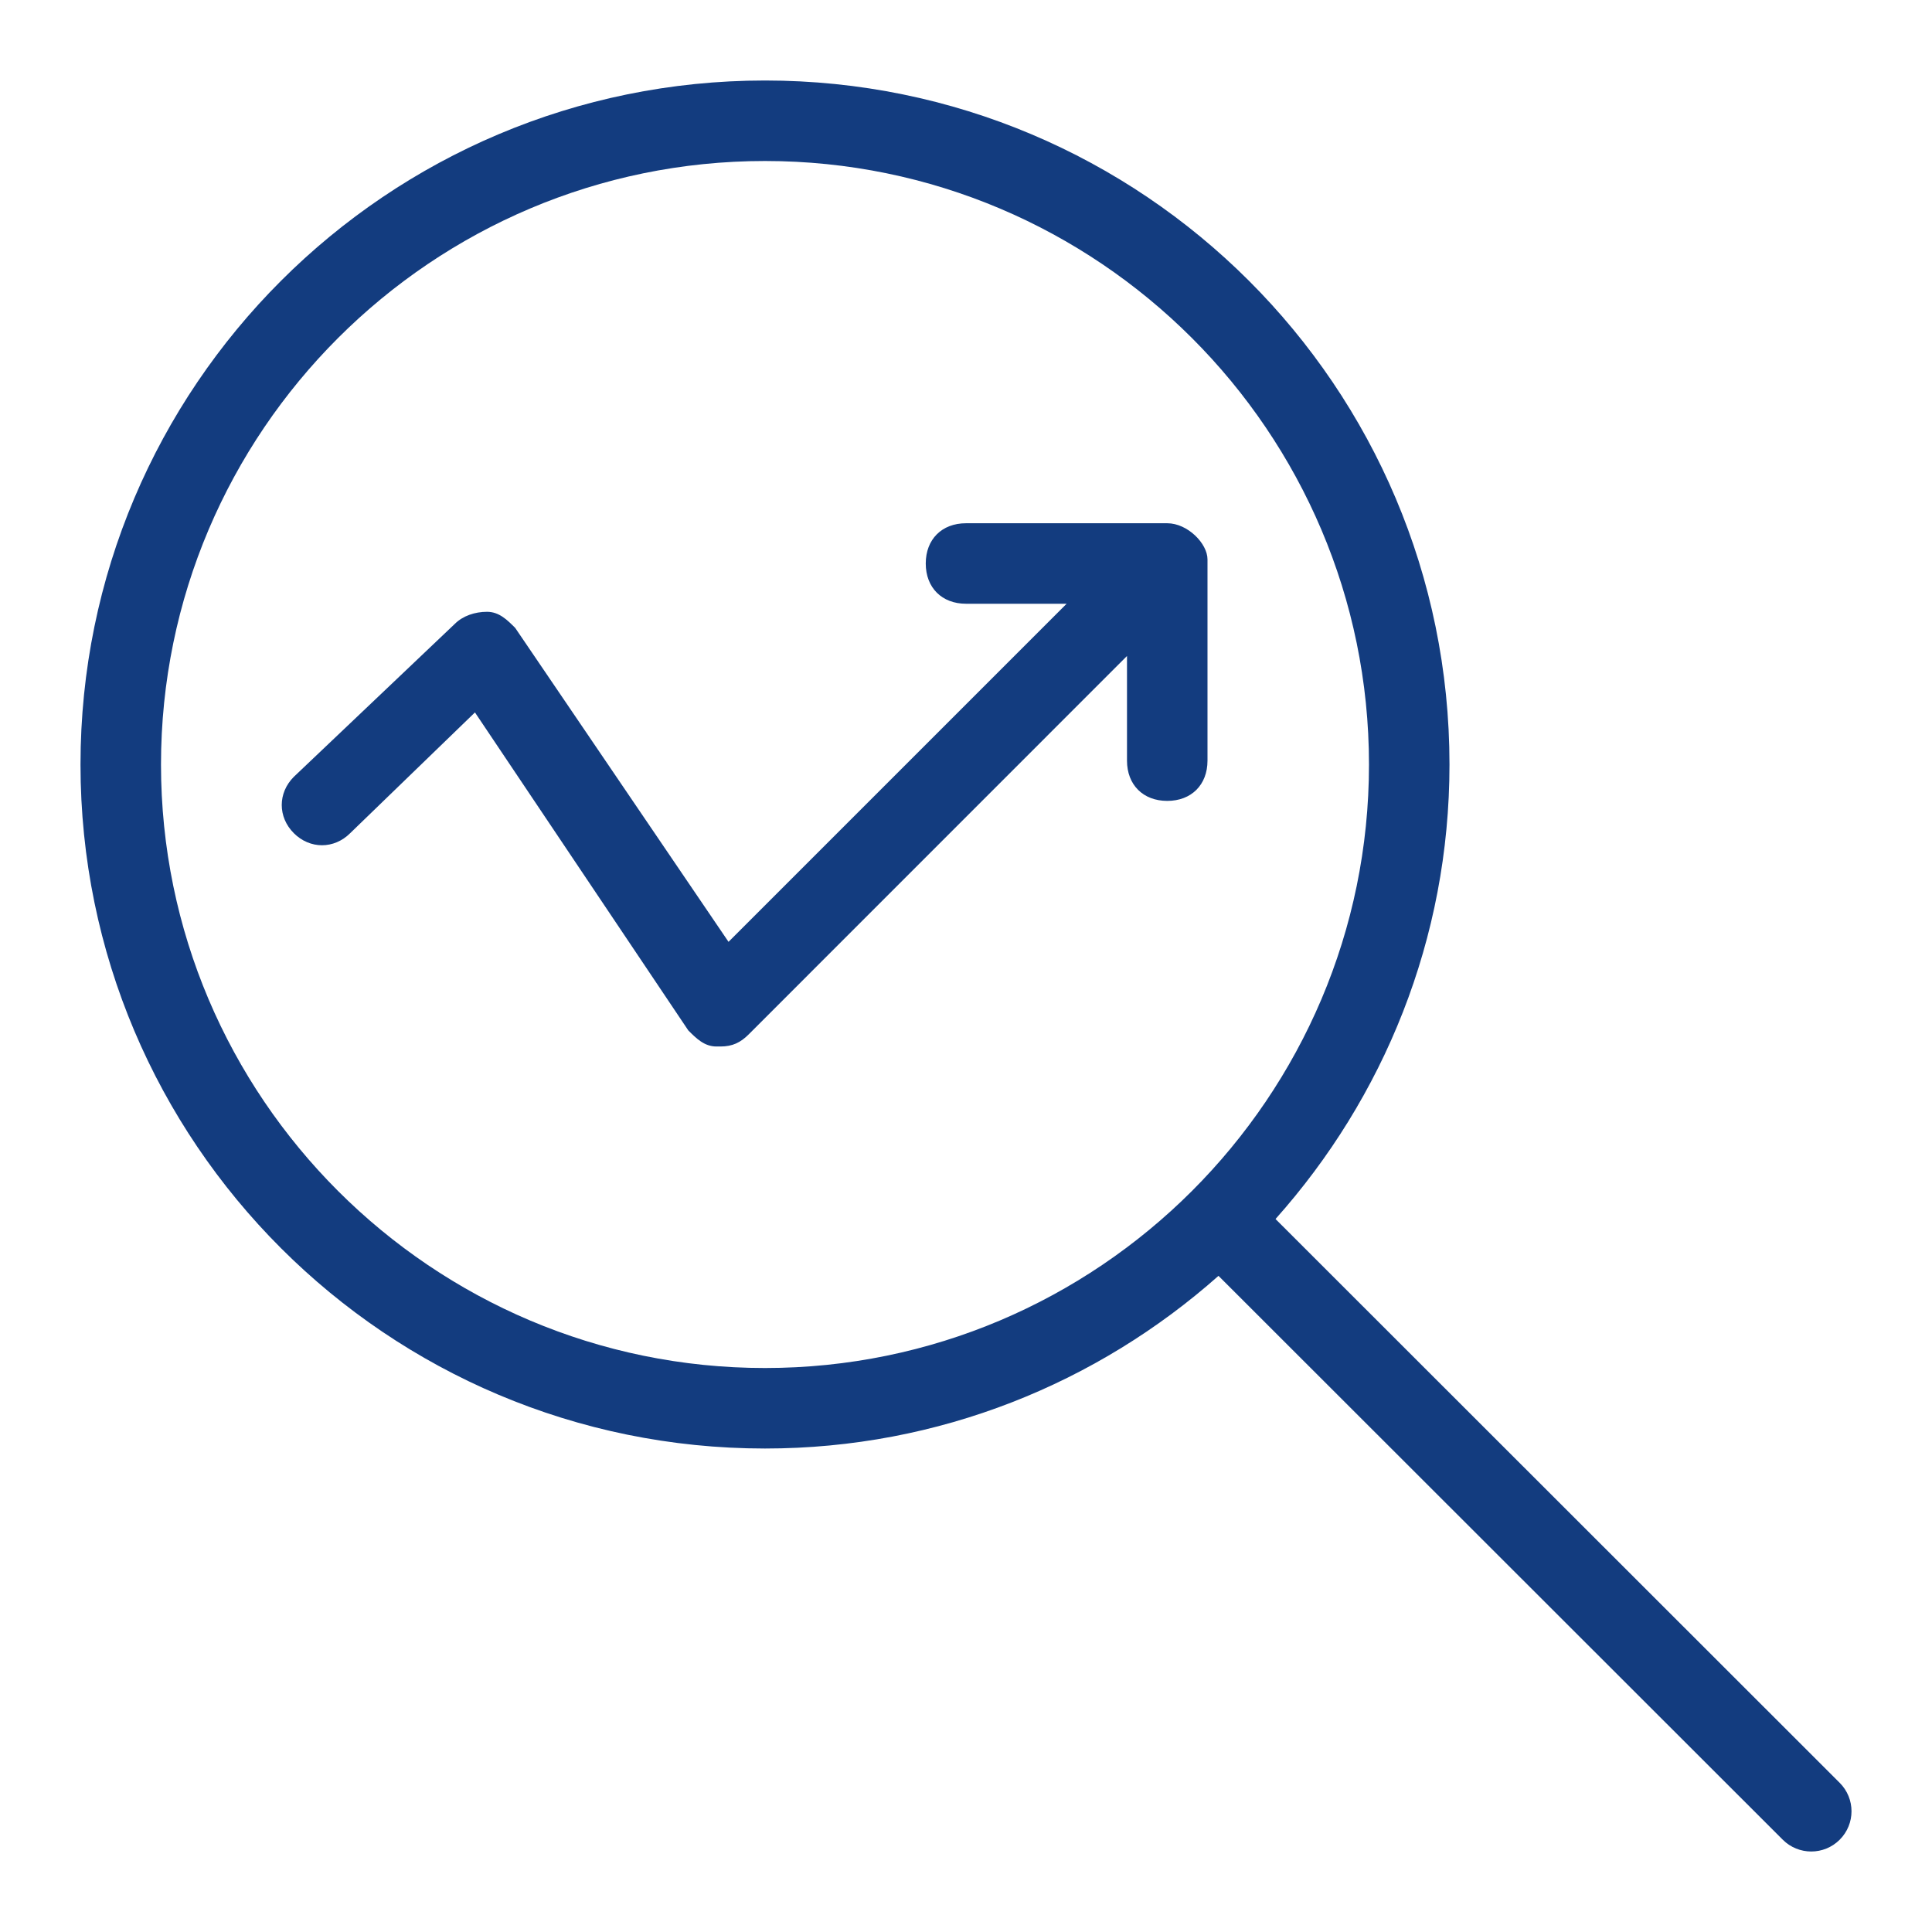 <?xml version="1.0" encoding="utf-8"?>
<!-- Generator: Adobe Illustrator 23.0.4, SVG Export Plug-In . SVG Version: 6.00 Build 0)  -->
<svg version="1.1" id="Ebene_1" xmlns="http://www.w3.org/2000/svg" xmlns:xlink="http://www.w3.org/1999/xlink" x="0px" y="0px"
	 viewBox="0 0 48 48" style="enable-background:new 0 0 48 48;" xml:space="preserve">
<style type="text/css">
	.st0{fill:#133C7F;}
</style>
<g id="Grid">
</g>
<g id="Icon">
	<path class="st0" d="M45.707,44.294L31.69,30.286c2.681-3.004,4.322-6.952,4.322-11.292C36.012,9.608,28.398,2,19.006,2
		S2,9.608,2,18.994s7.614,16.994,17.006,16.994c4.328,0,8.267-1.629,11.267-4.29l14.019,14.009C44.487,45.902,44.744,46,45,46
		s0.512-0.098,0.707-0.293C46.098,45.316,46.098,44.685,45.707,44.294z M19.006,33.988C10.732,33.988,4,27.262,4,18.994
		S10.732,4,19.006,4s15.006,6.726,15.006,14.995C34.012,27.262,27.28,33.988,19.006,33.988z"/>
	<path class="st0" d="M29,13c-0.505,0-5,0-5,0c-0.6,0-1,0.4-1,1s0.4,1,1,1h2.5l-8.4,8.4l-5.3-7.8c-0.2-0.2-0.4-0.4-0.7-0.4
		s-0.6,0.1-0.8,0.3l-4,3.8c-0.4,0.4-0.4,1,0,1.4s1,0.4,1.4,0l3.1-3l5.3,7.9c0.2,0.2,0.4,0.4,0.7,0.4h0.1c0.3,0,0.5-0.1,0.7-0.3
		l9.4-9.402v2.6c0,0.6,0.4,1,1,1s1-0.4,1-1c0,0,0-4.606,0-5C30,13.504,29.505,13,29,13z"/>
</g>
</svg>
